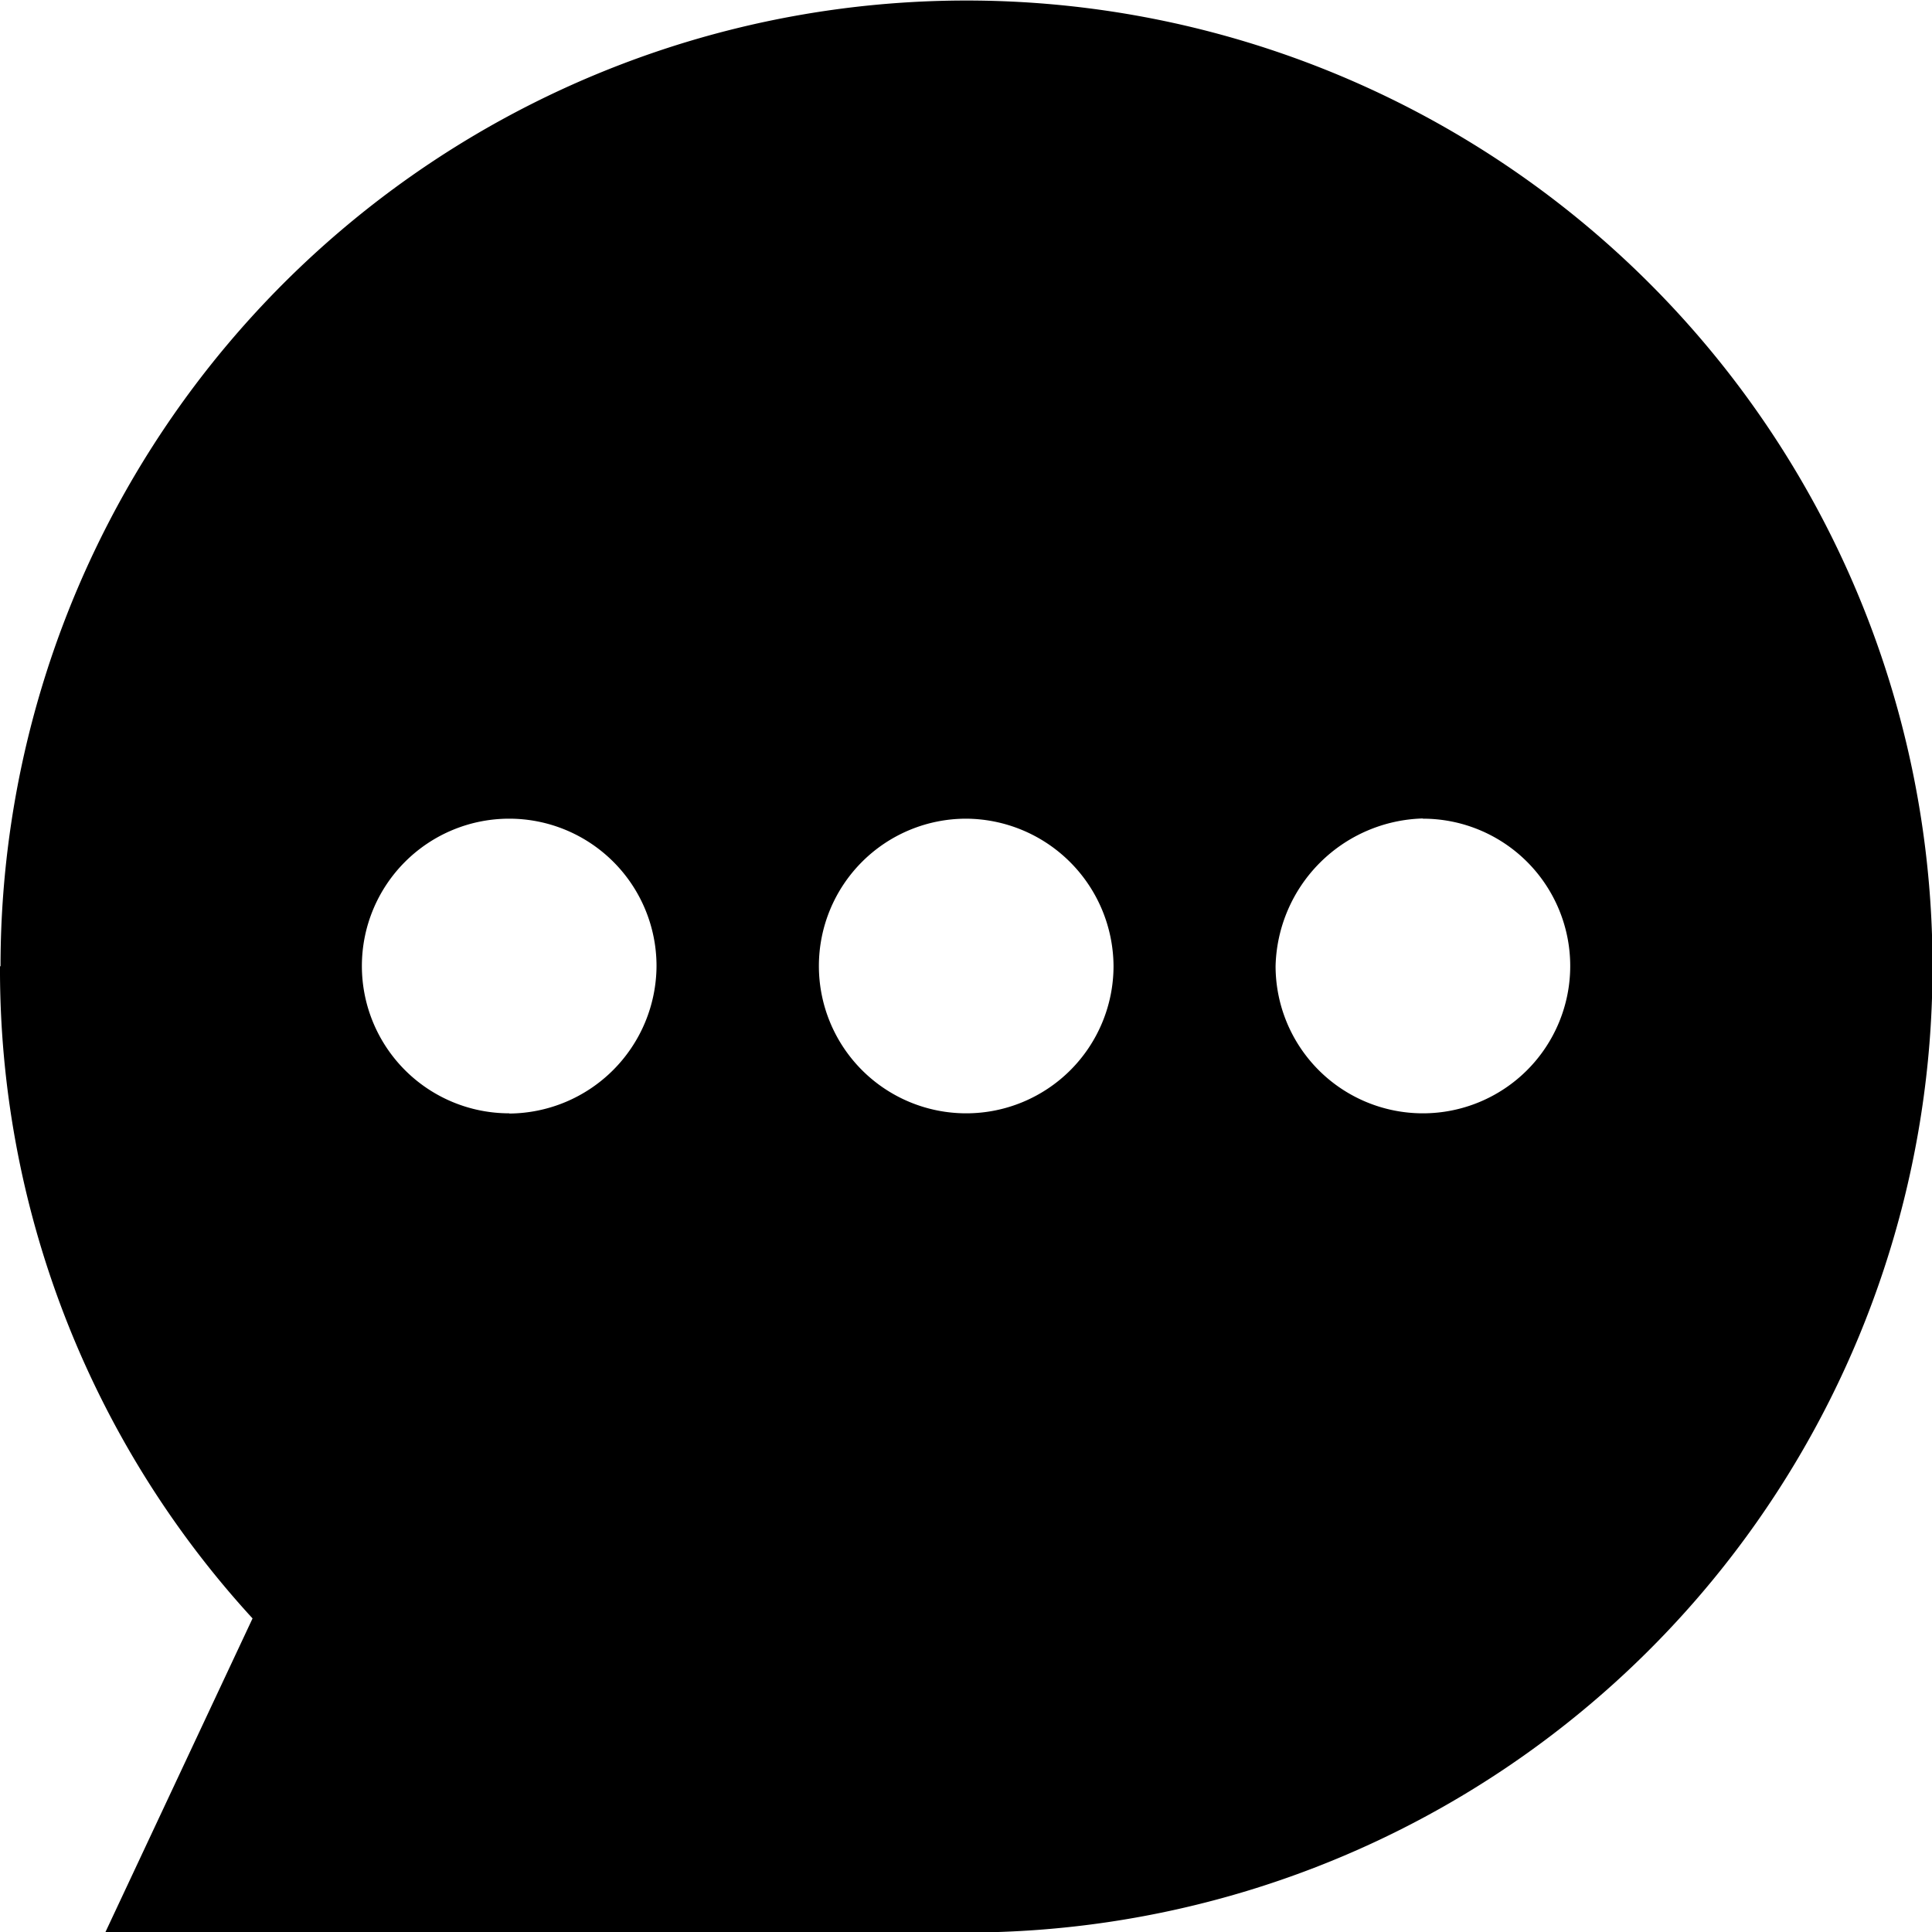 <svg xmlns="http://www.w3.org/2000/svg" width="18.36" height="18.36" viewBox="0 0 18.36 18.36">
  <path d="M329.84,87.02a9.121,9.121,0,0,0,2.4,6.2l-1.4,2.985h8.185a9.18,9.18,0,1,0-9.18-9.18Zm4.839,1.4a1.4,1.4,0,1,1,1.4-1.4A1.409,1.409,0,0,1,334.679,88.422Zm8.683-2.8a1.4,1.4,0,1,1-1.4,1.4A1.439,1.439,0,0,1,343.362,85.618Zm-2.94,1.4a1.4,1.4,0,1,1-1.4-1.4A1.409,1.409,0,0,1,340.422,87.02Z" transform="translate(-329.84 -77.84)"/>
</svg>
